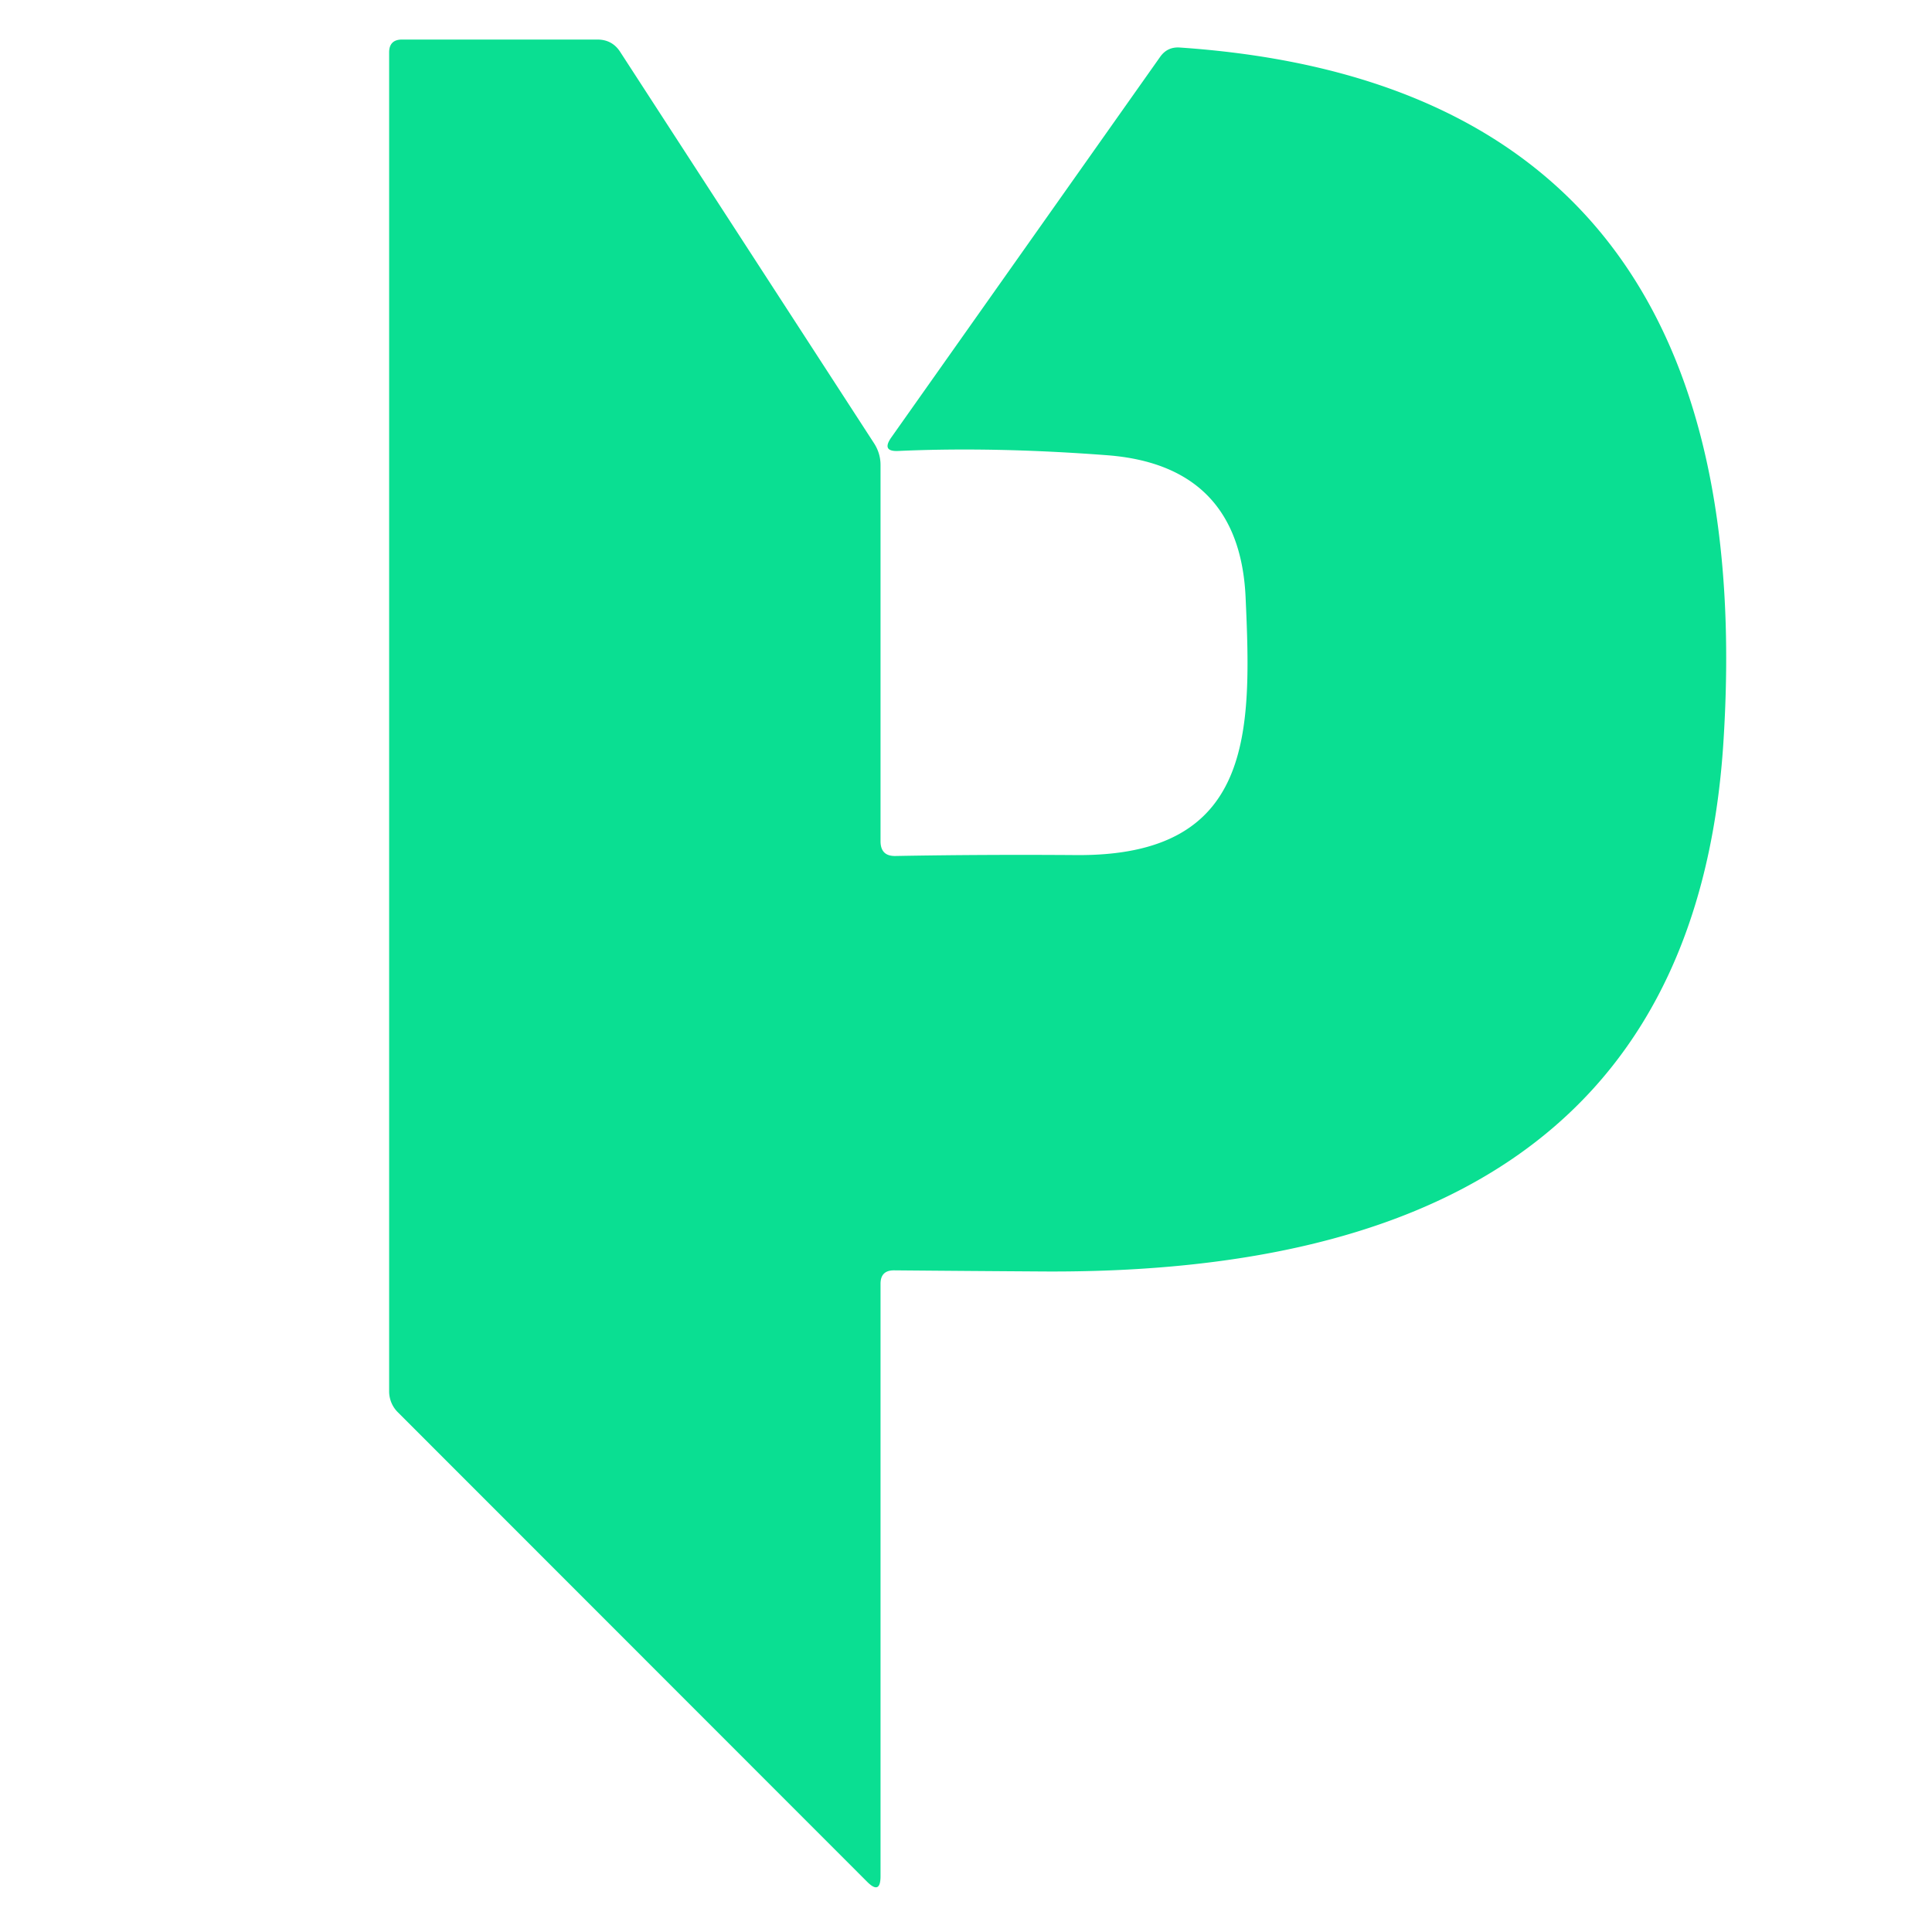 <?xml version="1.0" encoding="UTF-8" standalone="no"?>
<!DOCTYPE svg PUBLIC "-//W3C//DTD SVG 1.1//EN" "http://www.w3.org/Graphics/SVG/1.1/DTD/svg11.dtd">
<svg xmlns="http://www.w3.org/2000/svg" version="1.1" viewBox="0.00 0.00 85.00 85.00">
<path fill="#0adf92" d="
  M 39.39 37.66
  Q 43.23 37.59 47.35 37.62
  C 55.18 37.68 55.07 32.20 54.80 26.26
  C 54.62 22.42 52.58 20.33 48.73 20.03
  Q 43.75 19.65 39.53 19.84
  Q 38.77 19.88 39.21 19.25
  L 51.05 2.49
  Q 51.36 2.06 51.89 2.09
  C 70.56 3.35 76.95 15.31 75.82 32.70
  C 74.66 50.57 61.91 56.02 45.97 55.94
  Q 42.74 55.92 39.33 55.89
  Q 38.74 55.89 38.74 56.48
  L 38.74 82.54
  Q 38.74 83.38 38.15 82.79
  L 17.51 62.14
  A 1.31 1.29 -68.2 0 1 17.12 61.21
  L 17.12 2.31
  Q 17.12 1.74 17.69 1.74
  L 26.28 1.74
  Q 26.94 1.74 27.29 2.29
  L 38.46 19.51
  Q 38.74 19.95 38.74 20.46
  L 38.74 37.01
  Q 38.74 37.67 39.39 37.66
  Z"
/>
</svg>
